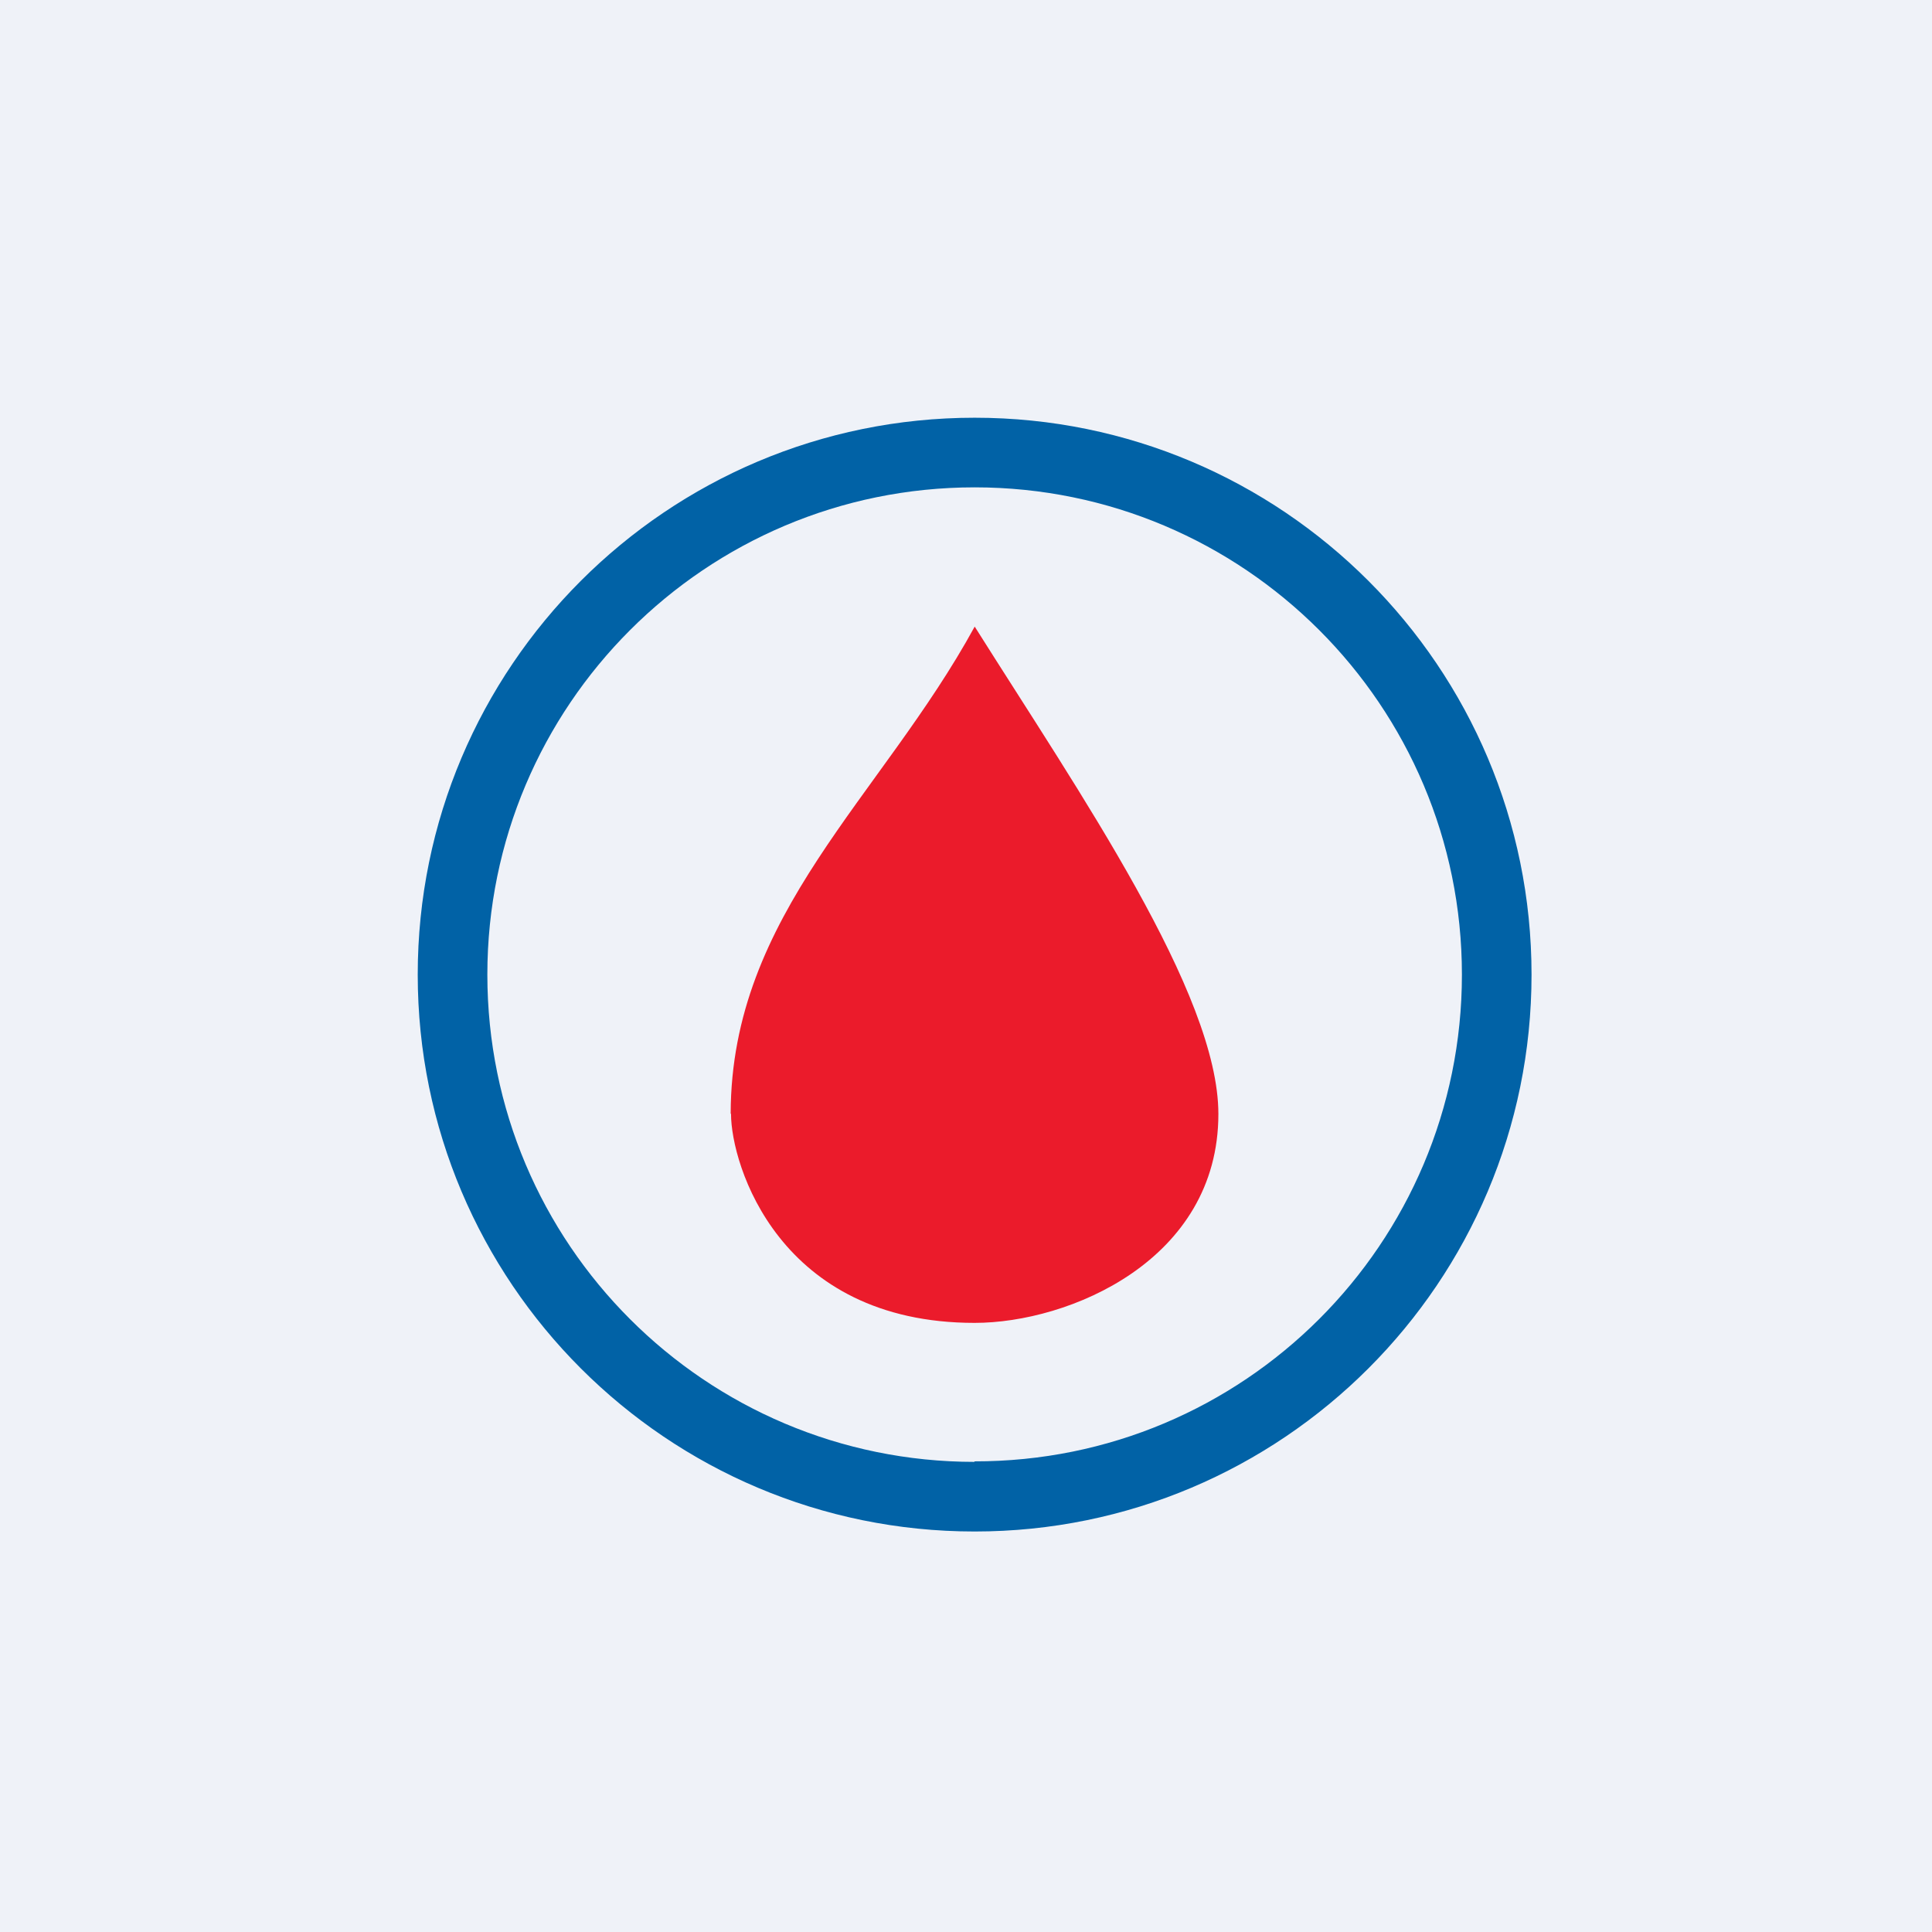 <svg xmlns="http://www.w3.org/2000/svg" viewBox="0 0 55.5 55.5"><path fill="#EFF2F8" d="M0 0h55.5v55.5H0Z"/><path fill="#EB1B2B" d="M20.99 31.987C21 26.258 25.318 22.905 28 18c3.008 4.778 7 10.54 7 14.002 0 4.203-4.289 6-7.002 6-5.626 0-6.998-4.553-6.998-6Z"/><path fill="#0162A6" fill-rule="evenodd" d="M27.988 41.98c7.741.015 14.008-6.252 14.008-13.982C41.996 20.267 35.73 14 27.998 14 20.268 14 14 20.267 14 27.998s6.267 13.997 13.998 13.997Zm.01 2.015c8.835 0 15.998-7.162 15.998-15.997S36.833 12 27.998 12 12 19.162 12 27.998s7.163 15.997 15.998 15.997"/></svg>
